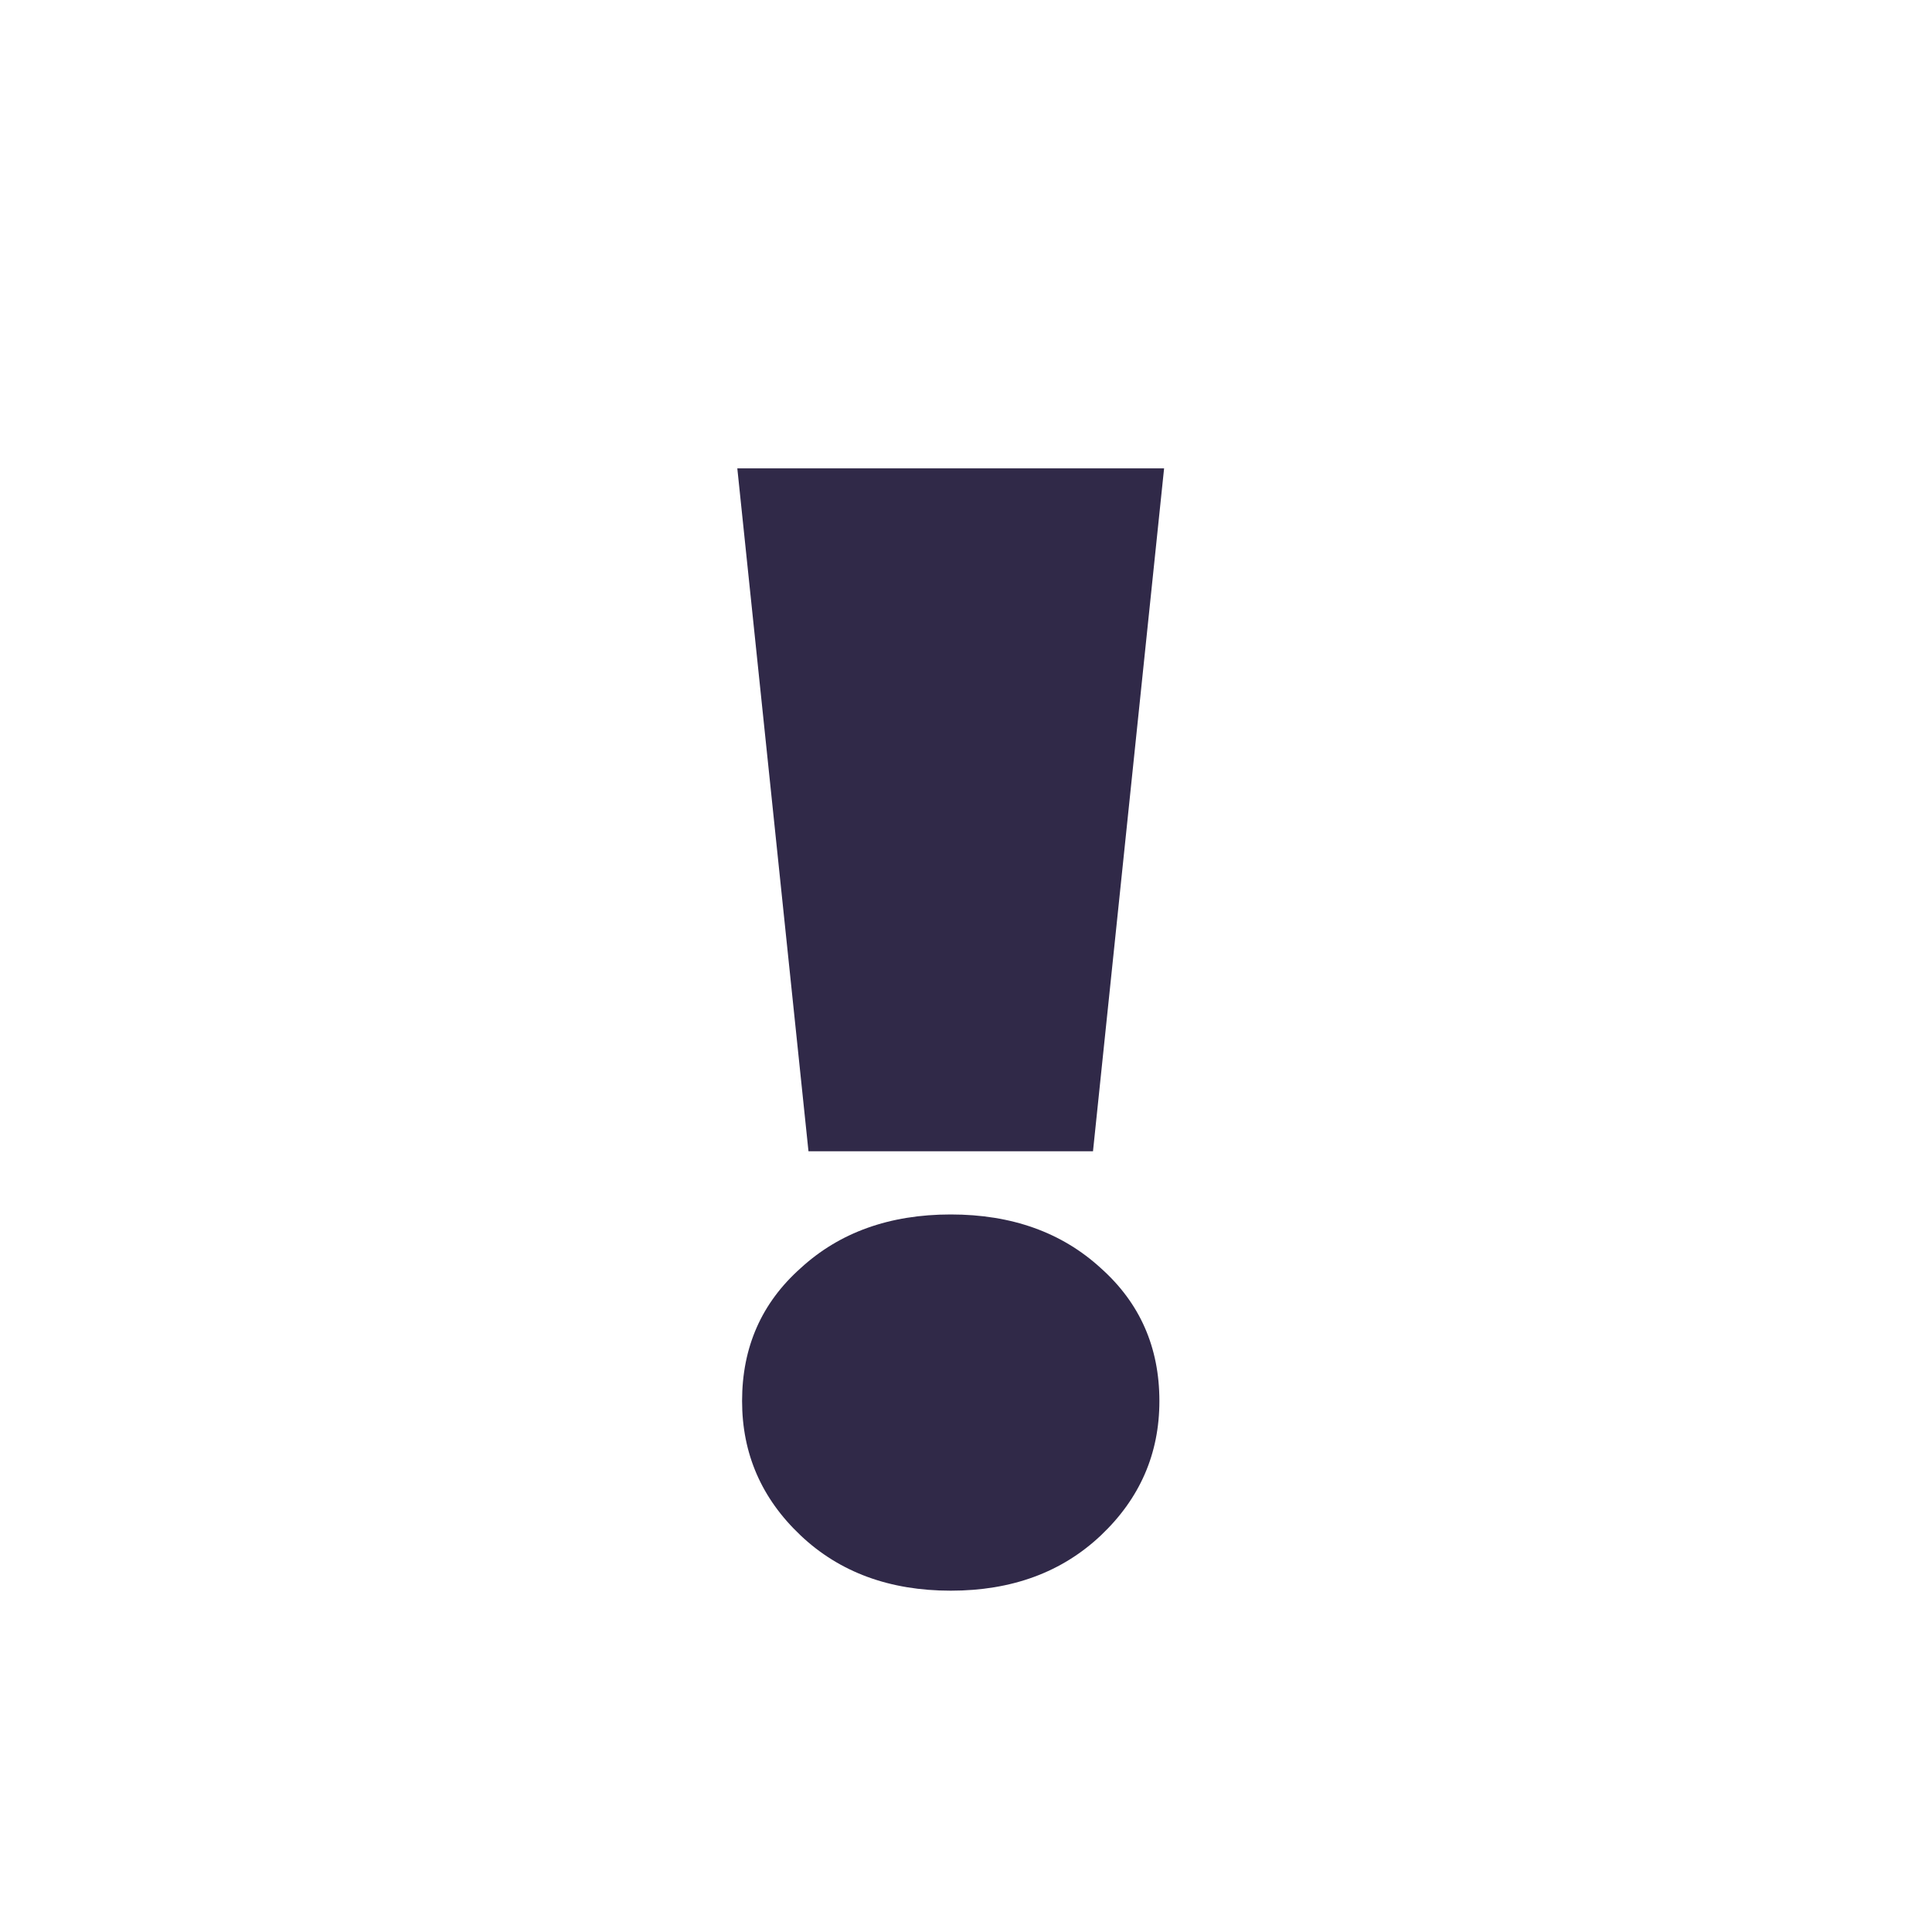 <?xml version="1.0" encoding="UTF-8"?> <svg xmlns="http://www.w3.org/2000/svg" width="30" height="30" viewBox="0 0 30 30" fill="none"> <g filter="url(#filter0_i_733_22388)"> <circle cx="15" cy="15" r="15" fill="white"></circle> </g> <path d="M11.449 7.273H18.076L16.972 17.877H12.554L11.449 7.273ZM14.763 24.7C13.814 24.7 13.036 24.414 12.431 23.841C11.825 23.268 11.523 22.573 11.523 21.755C11.523 20.92 11.825 20.233 12.431 19.693C13.036 19.137 13.814 18.858 14.763 18.858C15.712 18.858 16.489 19.137 17.095 19.693C17.7 20.233 18.003 20.92 18.003 21.755C18.003 22.573 17.7 23.268 17.095 23.841C16.489 24.414 15.712 24.7 14.763 24.7Z" fill="#302948"></path> <defs> <filter id="filter0_i_733_22388" x="0" y="0" width="30" height="35.455" filterUnits="userSpaceOnUse" color-interpolation-filters="sRGB"> <feFlood flood-opacity="0" result="BackgroundImageFix"></feFlood> <feBlend mode="normal" in="SourceGraphic" in2="BackgroundImageFix" result="shape"></feBlend> <feColorMatrix in="SourceAlpha" type="matrix" values="0 0 0 0 0 0 0 0 0 0 0 0 0 0 0 0 0 0 127 0" result="hardAlpha"></feColorMatrix> <feOffset dy="5.455"></feOffset> <feGaussianBlur stdDeviation="2.727"></feGaussianBlur> <feComposite in2="hardAlpha" operator="arithmetic" k2="-1" k3="1"></feComposite> <feColorMatrix type="matrix" values="0 0 0 0 0 0 0 0 0 0 0 0 0 0 0 0 0 0 0.25 0"></feColorMatrix> <feBlend mode="normal" in2="shape" result="effect1_innerShadow_733_22388"></feBlend> </filter> </defs> </svg> 